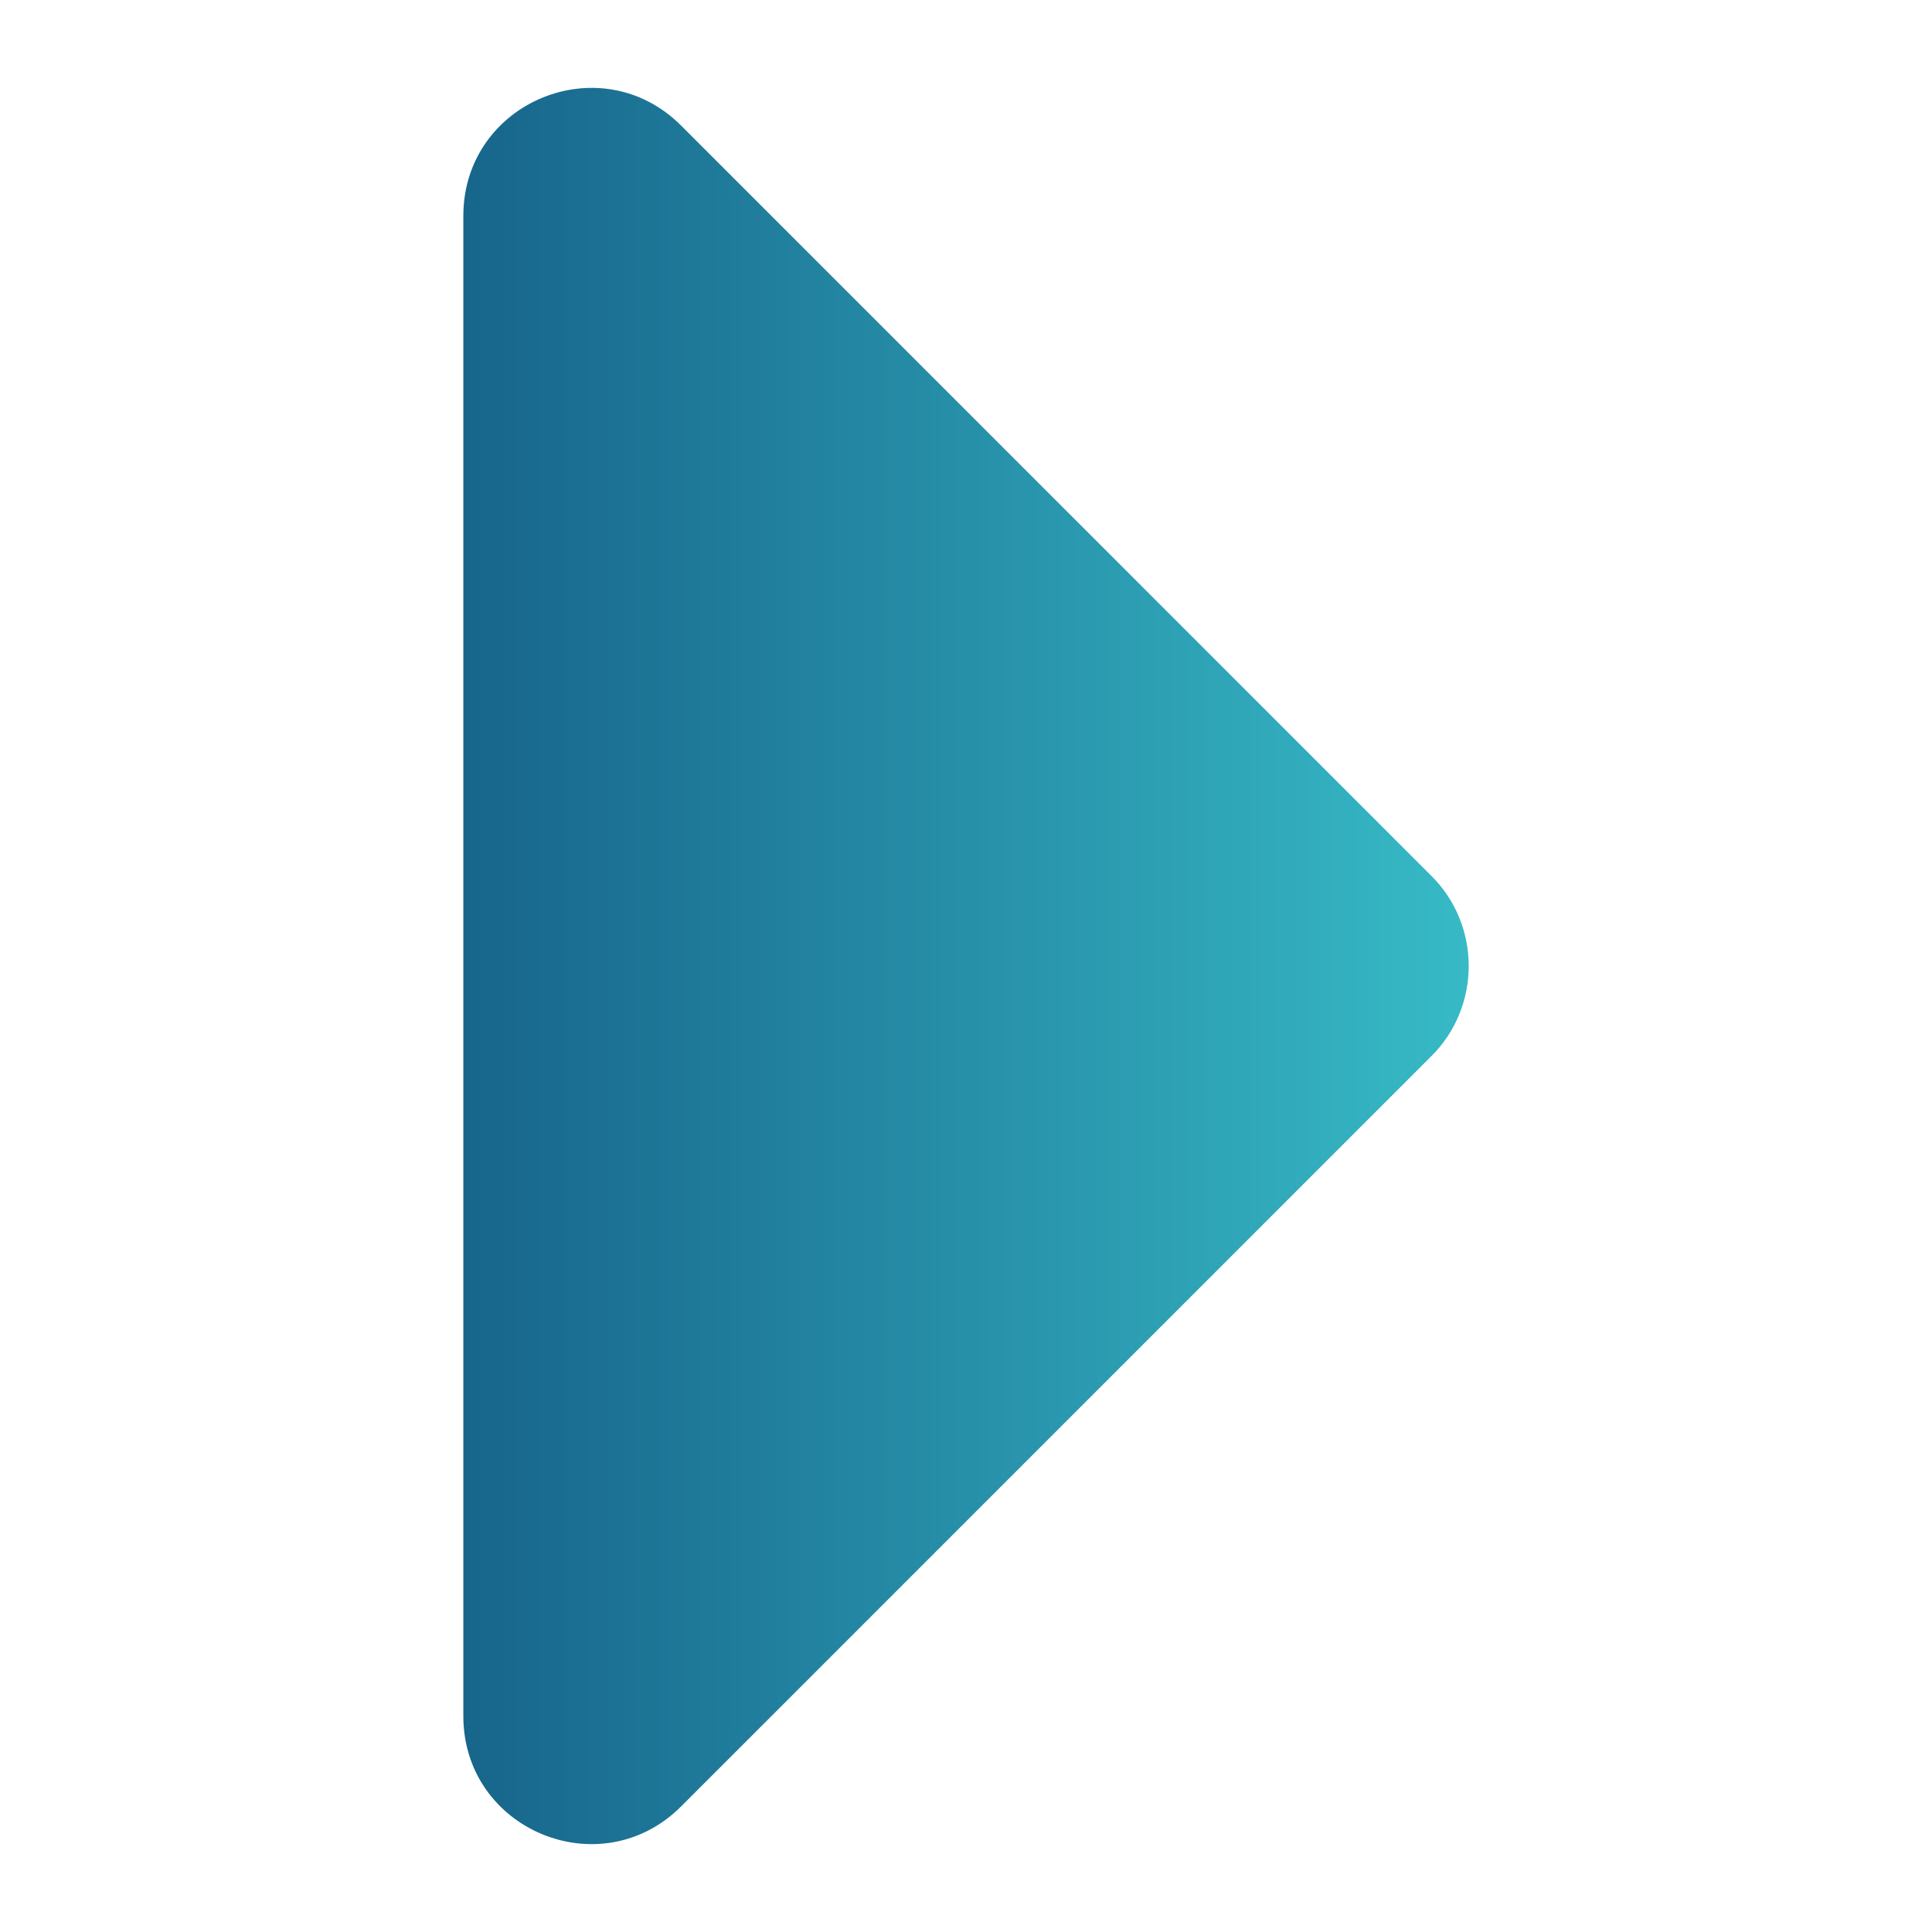 <svg xmlns="http://www.w3.org/2000/svg" xmlns:xlink="http://www.w3.org/1999/xlink" version="1.1" width="1000" height="1000" viewBox="0 0 1000 1000" xml:space="preserve">
<desc>Created with Fabric.js 3.5.0</desc>
<defs>
</defs>
<g transform="matrix(-90.909 0 0 90.909 500 500)" id="876666">
<linearGradient id="SVGID_2" gradientUnits="userSpaceOnUse" gradientTransform="matrix(1 0 0 1 0 0)" x1="4.5" y1="8.5" x2="10.224" y2="8.5">
<stop offset="0%" style="stop-color:rgb(55,186,198);stop-opacity: 1"/>
<stop offset="100%" style="stop-color:rgb(23,101,139);stop-opacity: 1"/>
</linearGradient>
<path style="stroke: none; stroke-width: 1; stroke-dasharray: none; stroke-linecap: butt; stroke-dashoffset: 0; stroke-linejoin: miter; stroke-miterlimit: 4; is-custom-font: none; font-file-url: none; fill: url(#SVGID_2); fill-rule: nonzero; opacity: 1;" vector-effect="non-scaling-stroke" transform=" translate(-7.362, -8.5)" d="M 8.984 3.715 L 4.712 7.987 C 4.429 8.269 4.429 8.731 4.712 9.013 L 8.984 13.285 C 9.442 13.743 10.224 13.42 10.224 12.77 V 4.23 C 10.224 3.58 9.442 3.257 8.984 3.715 Z" stroke-linecap="round"/>
</g>
</svg>